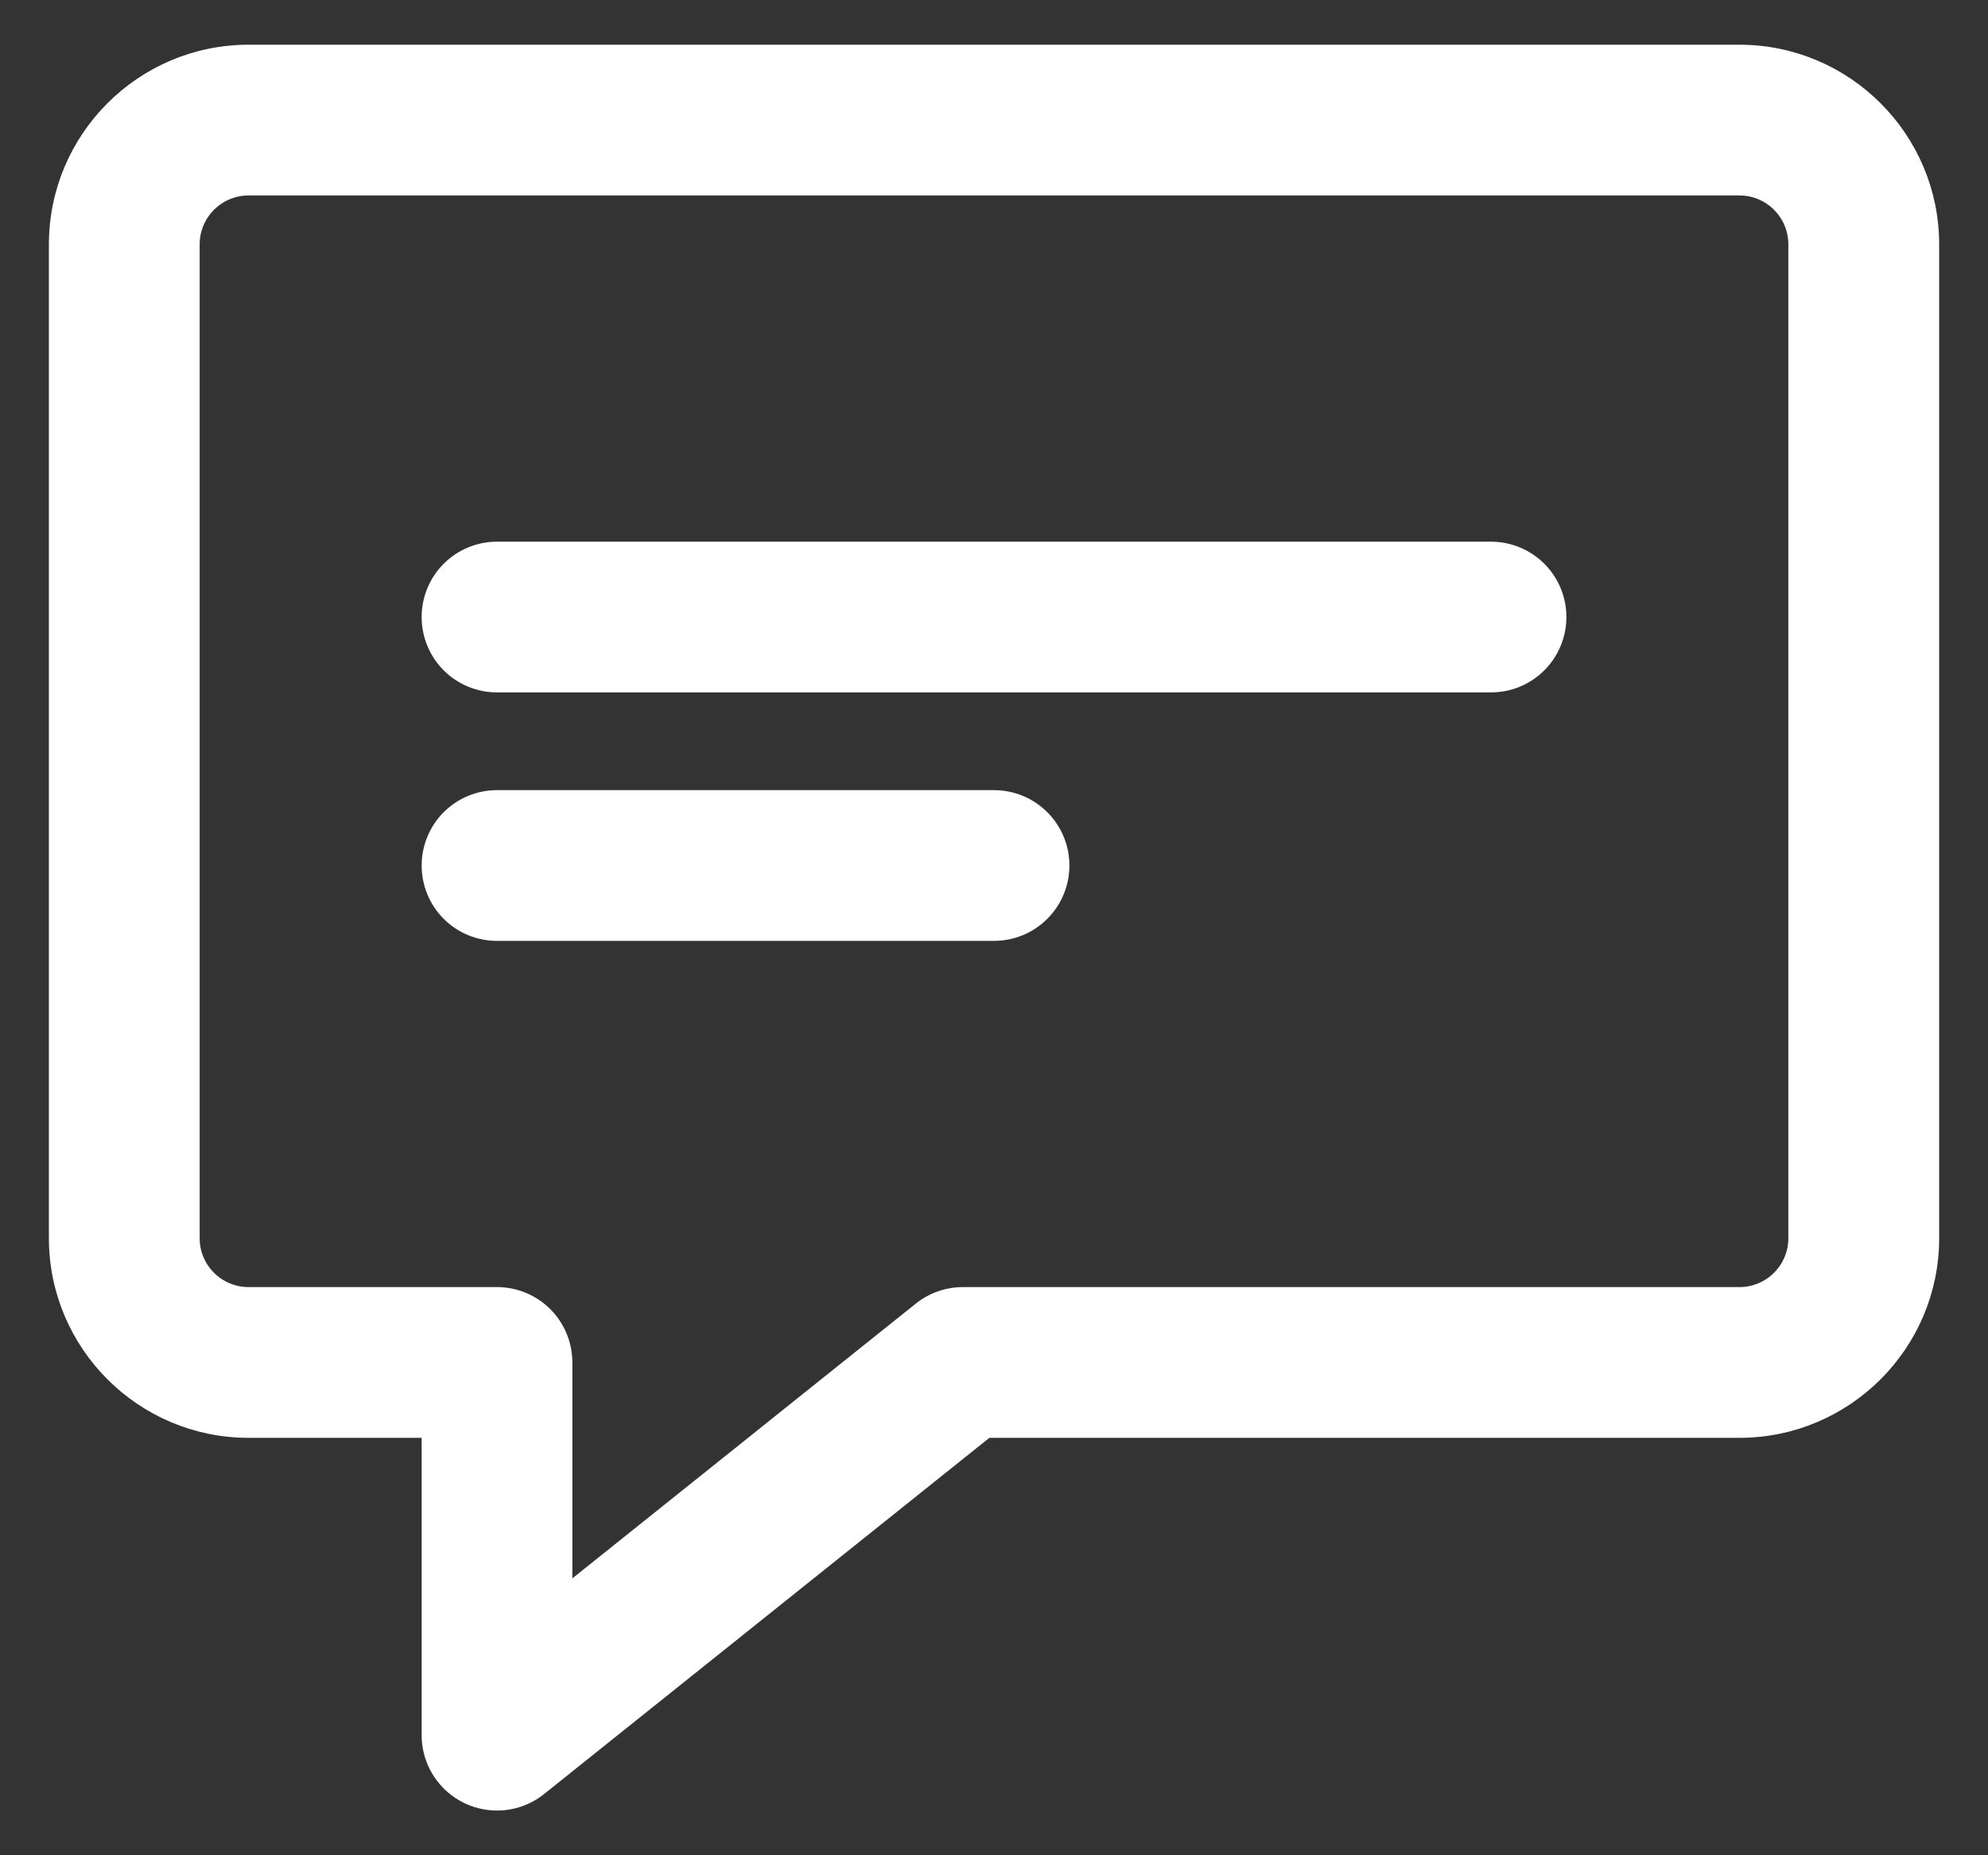 <svg width="30" height="28" viewBox="0 0 30 28" fill="none" xmlns="http://www.w3.org/2000/svg">
<rect x="0" y="0" width="30" height="28" fill="#333333" stroke="none"/>
<path d="M6.463 26.188V26.188C6.463 26.463 6.572 26.726 6.767 26.921C6.961 27.115 7.225 27.225 7.5 27.225C7.736 27.225 7.964 27.145 8.148 26.998L14.895 21.6H26.25C27.856 21.6 29.163 20.293 29.163 18.688V3.688C29.163 2.082 27.856 0.775 26.25 0.775H3.75C2.144 0.775 0.838 2.082 0.838 3.688V18.688C0.838 20.293 2.144 21.6 3.75 21.6H6.463V26.188ZM8.537 24.029V20.562C8.537 20.287 8.428 20.023 8.234 19.829C8.039 19.634 7.775 19.525 7.5 19.525H3.75C3.288 19.525 2.913 19.149 2.913 18.688V3.688C2.913 3.226 3.288 2.85 3.75 2.85H26.25C26.712 2.85 27.087 3.226 27.087 3.688V18.688C27.087 19.149 26.712 19.525 26.25 19.525H14.531C14.531 19.525 14.531 19.525 14.531 19.525C14.296 19.525 14.067 19.605 13.883 19.752L13.883 19.752L8.537 24.029Z" fill="white" stroke="white" stroke-width="0.2"/>
<path d="M7.5 10.35H22.5C22.775 10.35 23.039 10.241 23.234 10.046C23.428 9.852 23.538 9.588 23.538 9.312C23.538 9.037 23.428 8.773 23.234 8.579C23.039 8.384 22.775 8.275 22.5 8.275H7.5C7.225 8.275 6.961 8.384 6.766 8.579C6.572 8.773 6.463 9.037 6.463 9.312C6.463 9.588 6.572 9.852 6.766 10.046C6.961 10.241 7.225 10.35 7.5 10.35ZM7.5 14.1H15C15.275 14.1 15.539 13.991 15.734 13.796C15.928 13.602 16.038 13.338 16.038 13.062C16.038 12.787 15.928 12.523 15.734 12.329C15.539 12.134 15.275 12.025 15 12.025H7.5C7.225 12.025 6.961 12.134 6.766 12.329C6.572 12.523 6.463 12.787 6.463 13.062C6.463 13.338 6.572 13.602 6.766 13.796C6.961 13.991 7.225 14.1 7.5 14.1Z" fill="white" stroke="white" stroke-width="0.2"/>
</svg>
